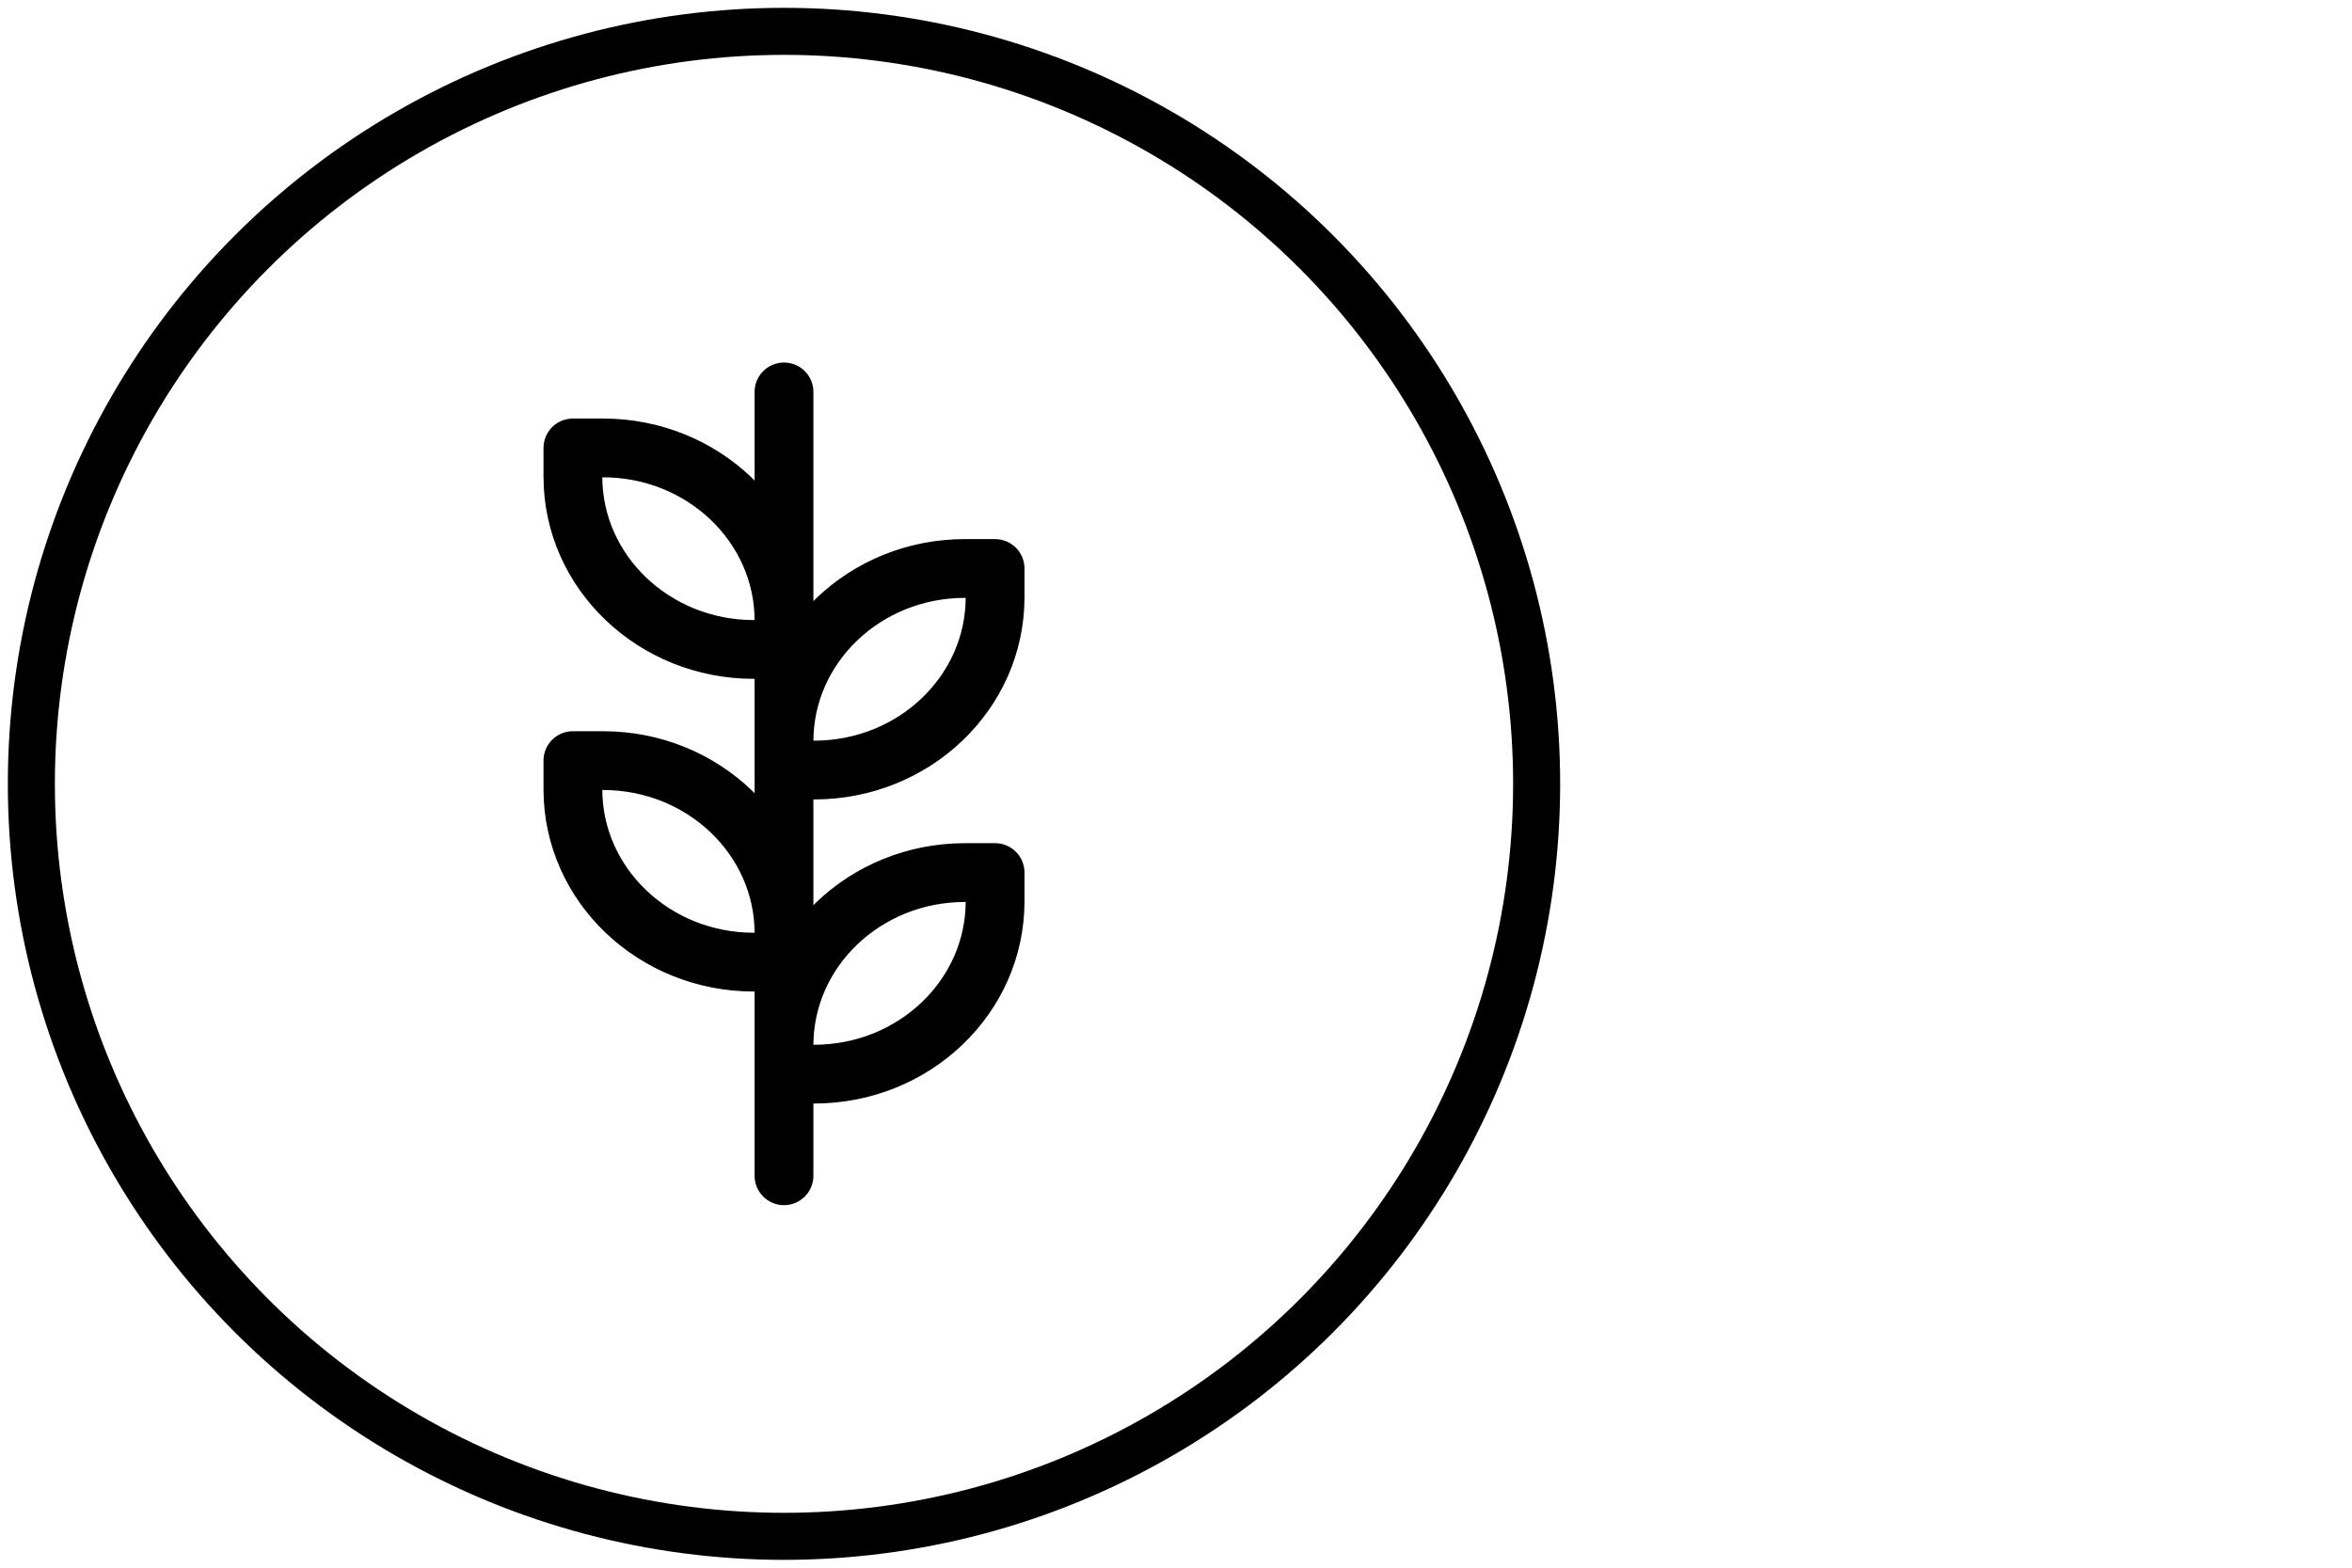 <svg width="60" height="40" viewBox="0 0 60 40" fill="none" xmlns="http://www.w3.org/2000/svg">
<circle cx="20" cy="20" r="19.2" stroke="black" stroke-width="1.2" stroke-linecap="round" stroke-linejoin="round"/>
<path d="M20 30V10M20 27.407V26.672C20 24.238 22.067 22.264 24.616 22.264H25.385V22.998C25.385 25.432 23.317 27.407 20.769 27.407H20ZM20 24.549V23.815C20 21.381 17.933 19.407 15.384 19.407H14.615V20.141C14.615 22.575 16.683 24.549 19.231 24.549H20ZM20 19.648V18.914C20 16.48 22.067 14.505 24.616 14.505H25.385V15.24C25.385 17.674 23.317 19.648 20.769 19.648H20ZM20 16.571V15.837C20 13.403 17.933 11.429 15.384 11.429H14.615V12.163C14.615 14.597 16.683 16.571 19.231 16.571H20Z" stroke="black" stroke-width="1.5" stroke-linecap="round" stroke-linejoin="round"/>
</svg>
